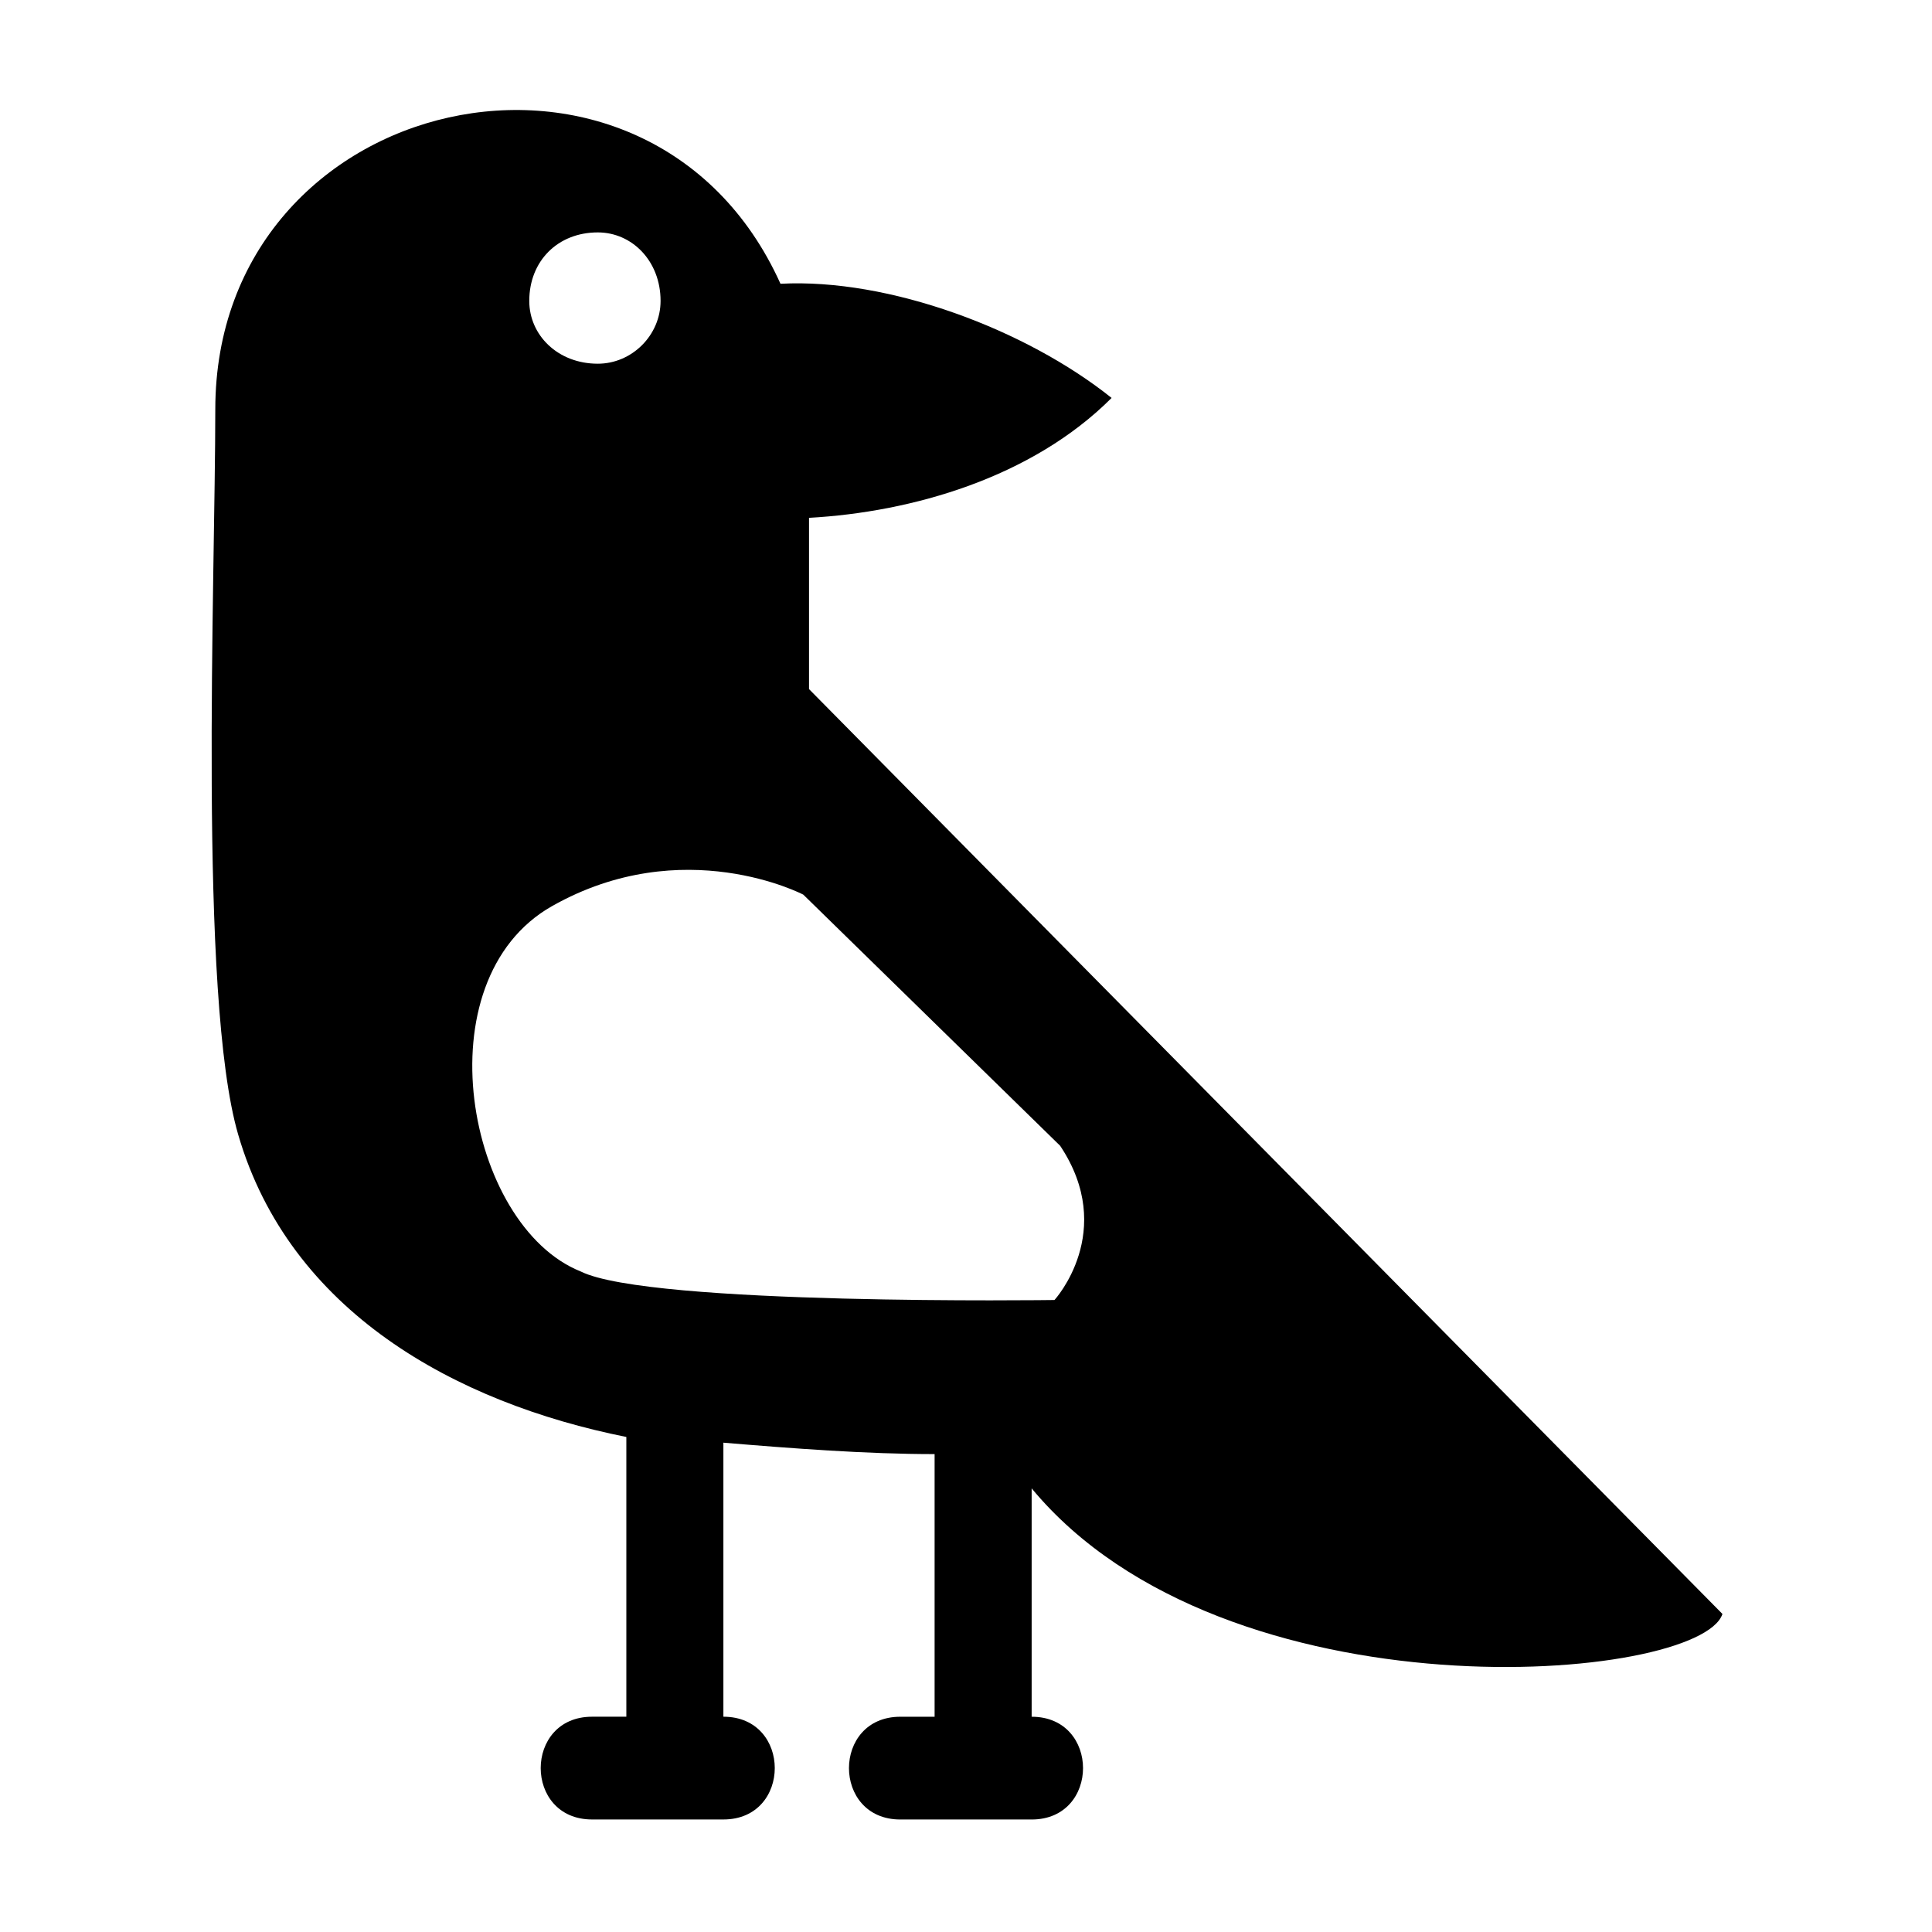 <?xml version="1.0" encoding="UTF-8"?>
<!-- The Best Svg Icon site in the world: iconSvg.co, Visit us! https://iconsvg.co -->
<svg fill="#000000" width="800px" height="800px" version="1.1" viewBox="144 144 512 512" xmlns="http://www.w3.org/2000/svg">
 <path d="m391.68 529.36v69.594h-9.078c-18.156 0-18.156 27.234 0 27.234h34.797c18.156 0 18.156-27.234 0-27.234v-60.52c51.441 62.031 177.02 51.441 183.07 33.285l-242.07-245.1v-45.387c27.234-1.512 59.004-10.59 80.188-31.773-22.695-18.156-59.004-31.773-87.75-30.258-34.797-77.16-149.78-51.441-149.78 33.285 0 45.387-4.539 155.83 6.051 192.14 13.617 46.902 57.492 71.109 102.88 80.188v74.133h-9.078c-18.156 0-18.156 27.234 0 27.234h34.797c18.156 0 18.156-27.234 0-27.234v-72.621c18.156 1.512 37.824 3.027 55.98 3.027zm-89.262-323.77c-10.59 0-18.156 7.566-18.156 18.156 0 9.078 7.566 16.641 18.156 16.641 9.078 0 16.641-7.566 16.641-16.641 0-10.59-7.566-18.156-16.641-18.156zm122.55 242.07-68.082-66.57s-31.773-16.641-66.57 3.027-22.695 84.727 7.566 96.828c18.156 9.078 125.57 7.566 125.57 7.566s16.641-18.156 1.512-40.848z" fill-rule="evenodd"/>
</svg>